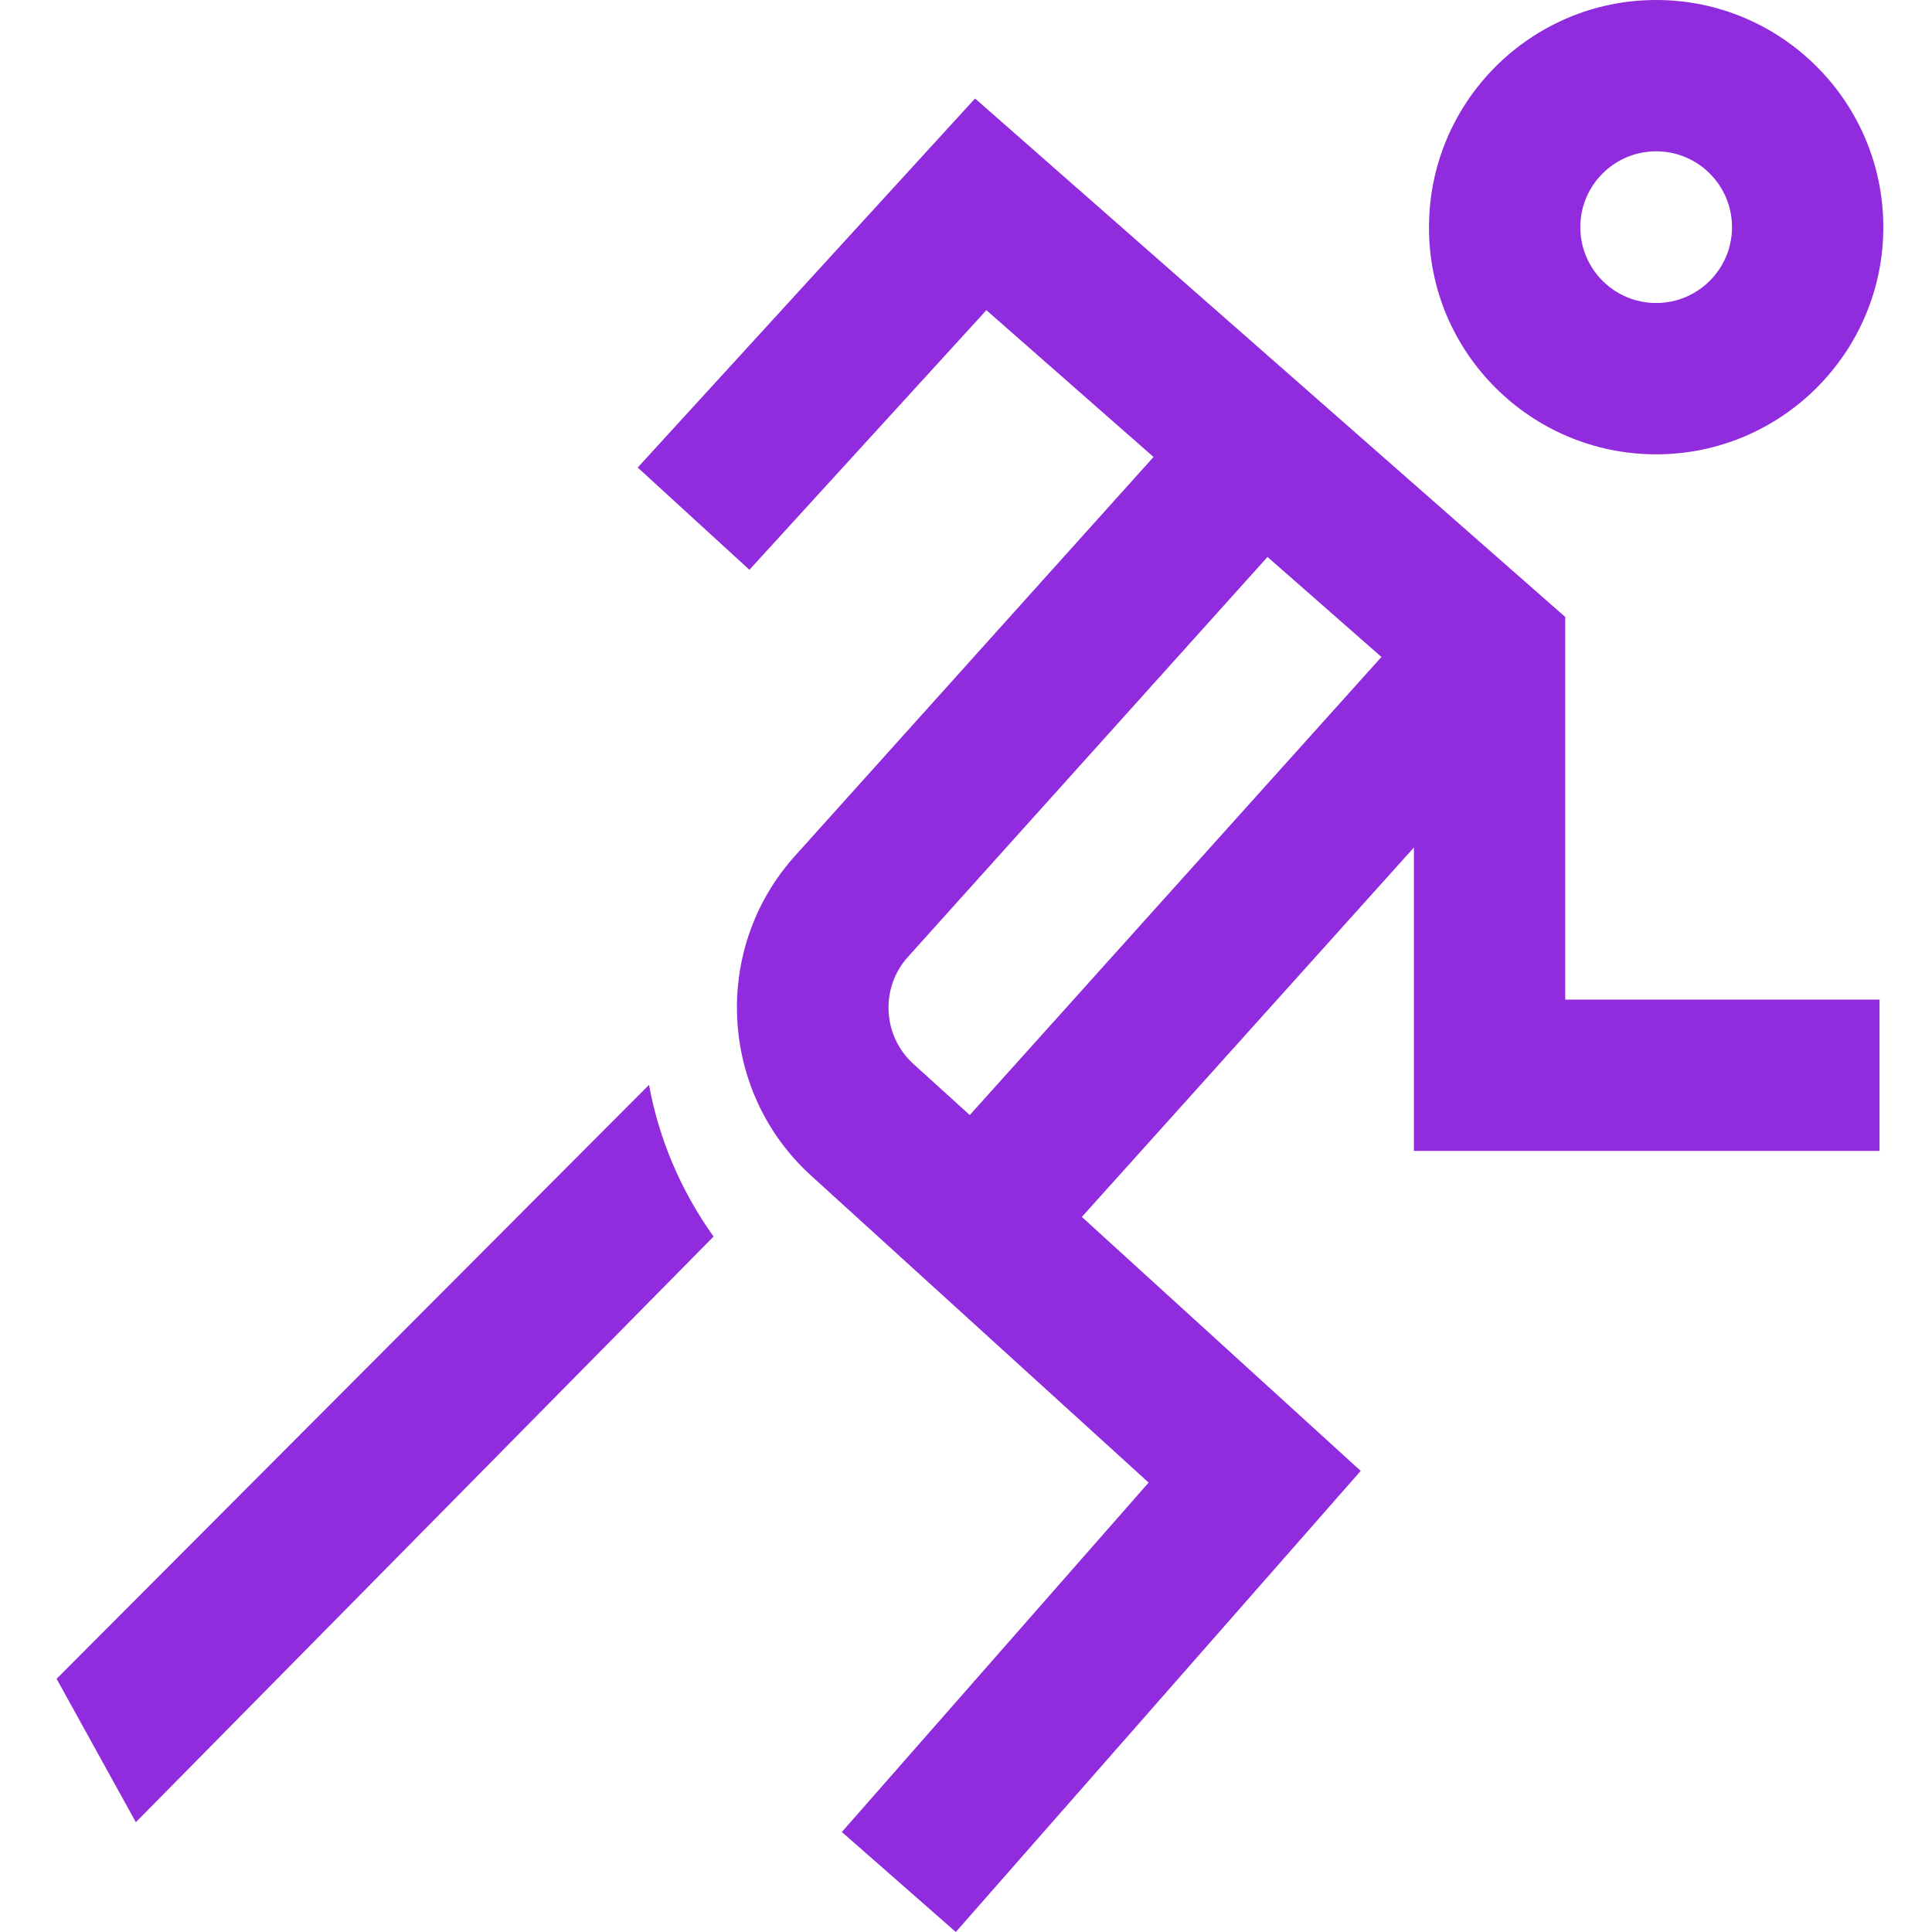 <?xml version="1.0" encoding="UTF-8"?> <!-- Generator: Adobe Illustrator 22.1.0, SVG Export Plug-In . SVG Version: 6.00 Build 0) --> <svg xmlns="http://www.w3.org/2000/svg" xmlns:xlink="http://www.w3.org/1999/xlink" id="Слой_1" x="0px" y="0px" viewBox="0 0 512 512" style="enable-background:new 0 0 512 512;" xml:space="preserve"> <style type="text/css"> .st0{fill:#902BDE;} </style> <path class="st0" d="M438.9,120.4c33.2,0,60.2-27,60.2-60.2c0-33.2-27-60.2-60.2-60.2s-60.2,27-60.2,60.2 C378.6,93.4,405.7,120.4,438.9,120.4z M438.9,40.1c11.1,0,20.1,9,20.1,20.1s-9,20.1-20.1,20.1s-20.1-9-20.1-20.1 S427.8,40.1,438.9,40.1z M414.8,163.5L258.4,26.1L169,123.9l29.6,27.1l62.8-68.8l44.3,38.9l-95,105.7c-22.1,24.5-20.2,62.6,4.3,84.8 l89.4,81.3l-81.3,92.6l30.2,26.5l107.3-122.2l-73.9-67.3l88-97.9v80.4h123.4v-40.1h-83.3V163.5z M242,281.9 c-8.1-7.4-8.8-20.1-1.4-28.3l95.3-106l30.2,26.5L257,295.5L242,281.9z M172,287.5c2.6,14.3,8.4,28,17.1,40.2L36,482.9l-21-38 L172,287.5z"></path> </svg> 